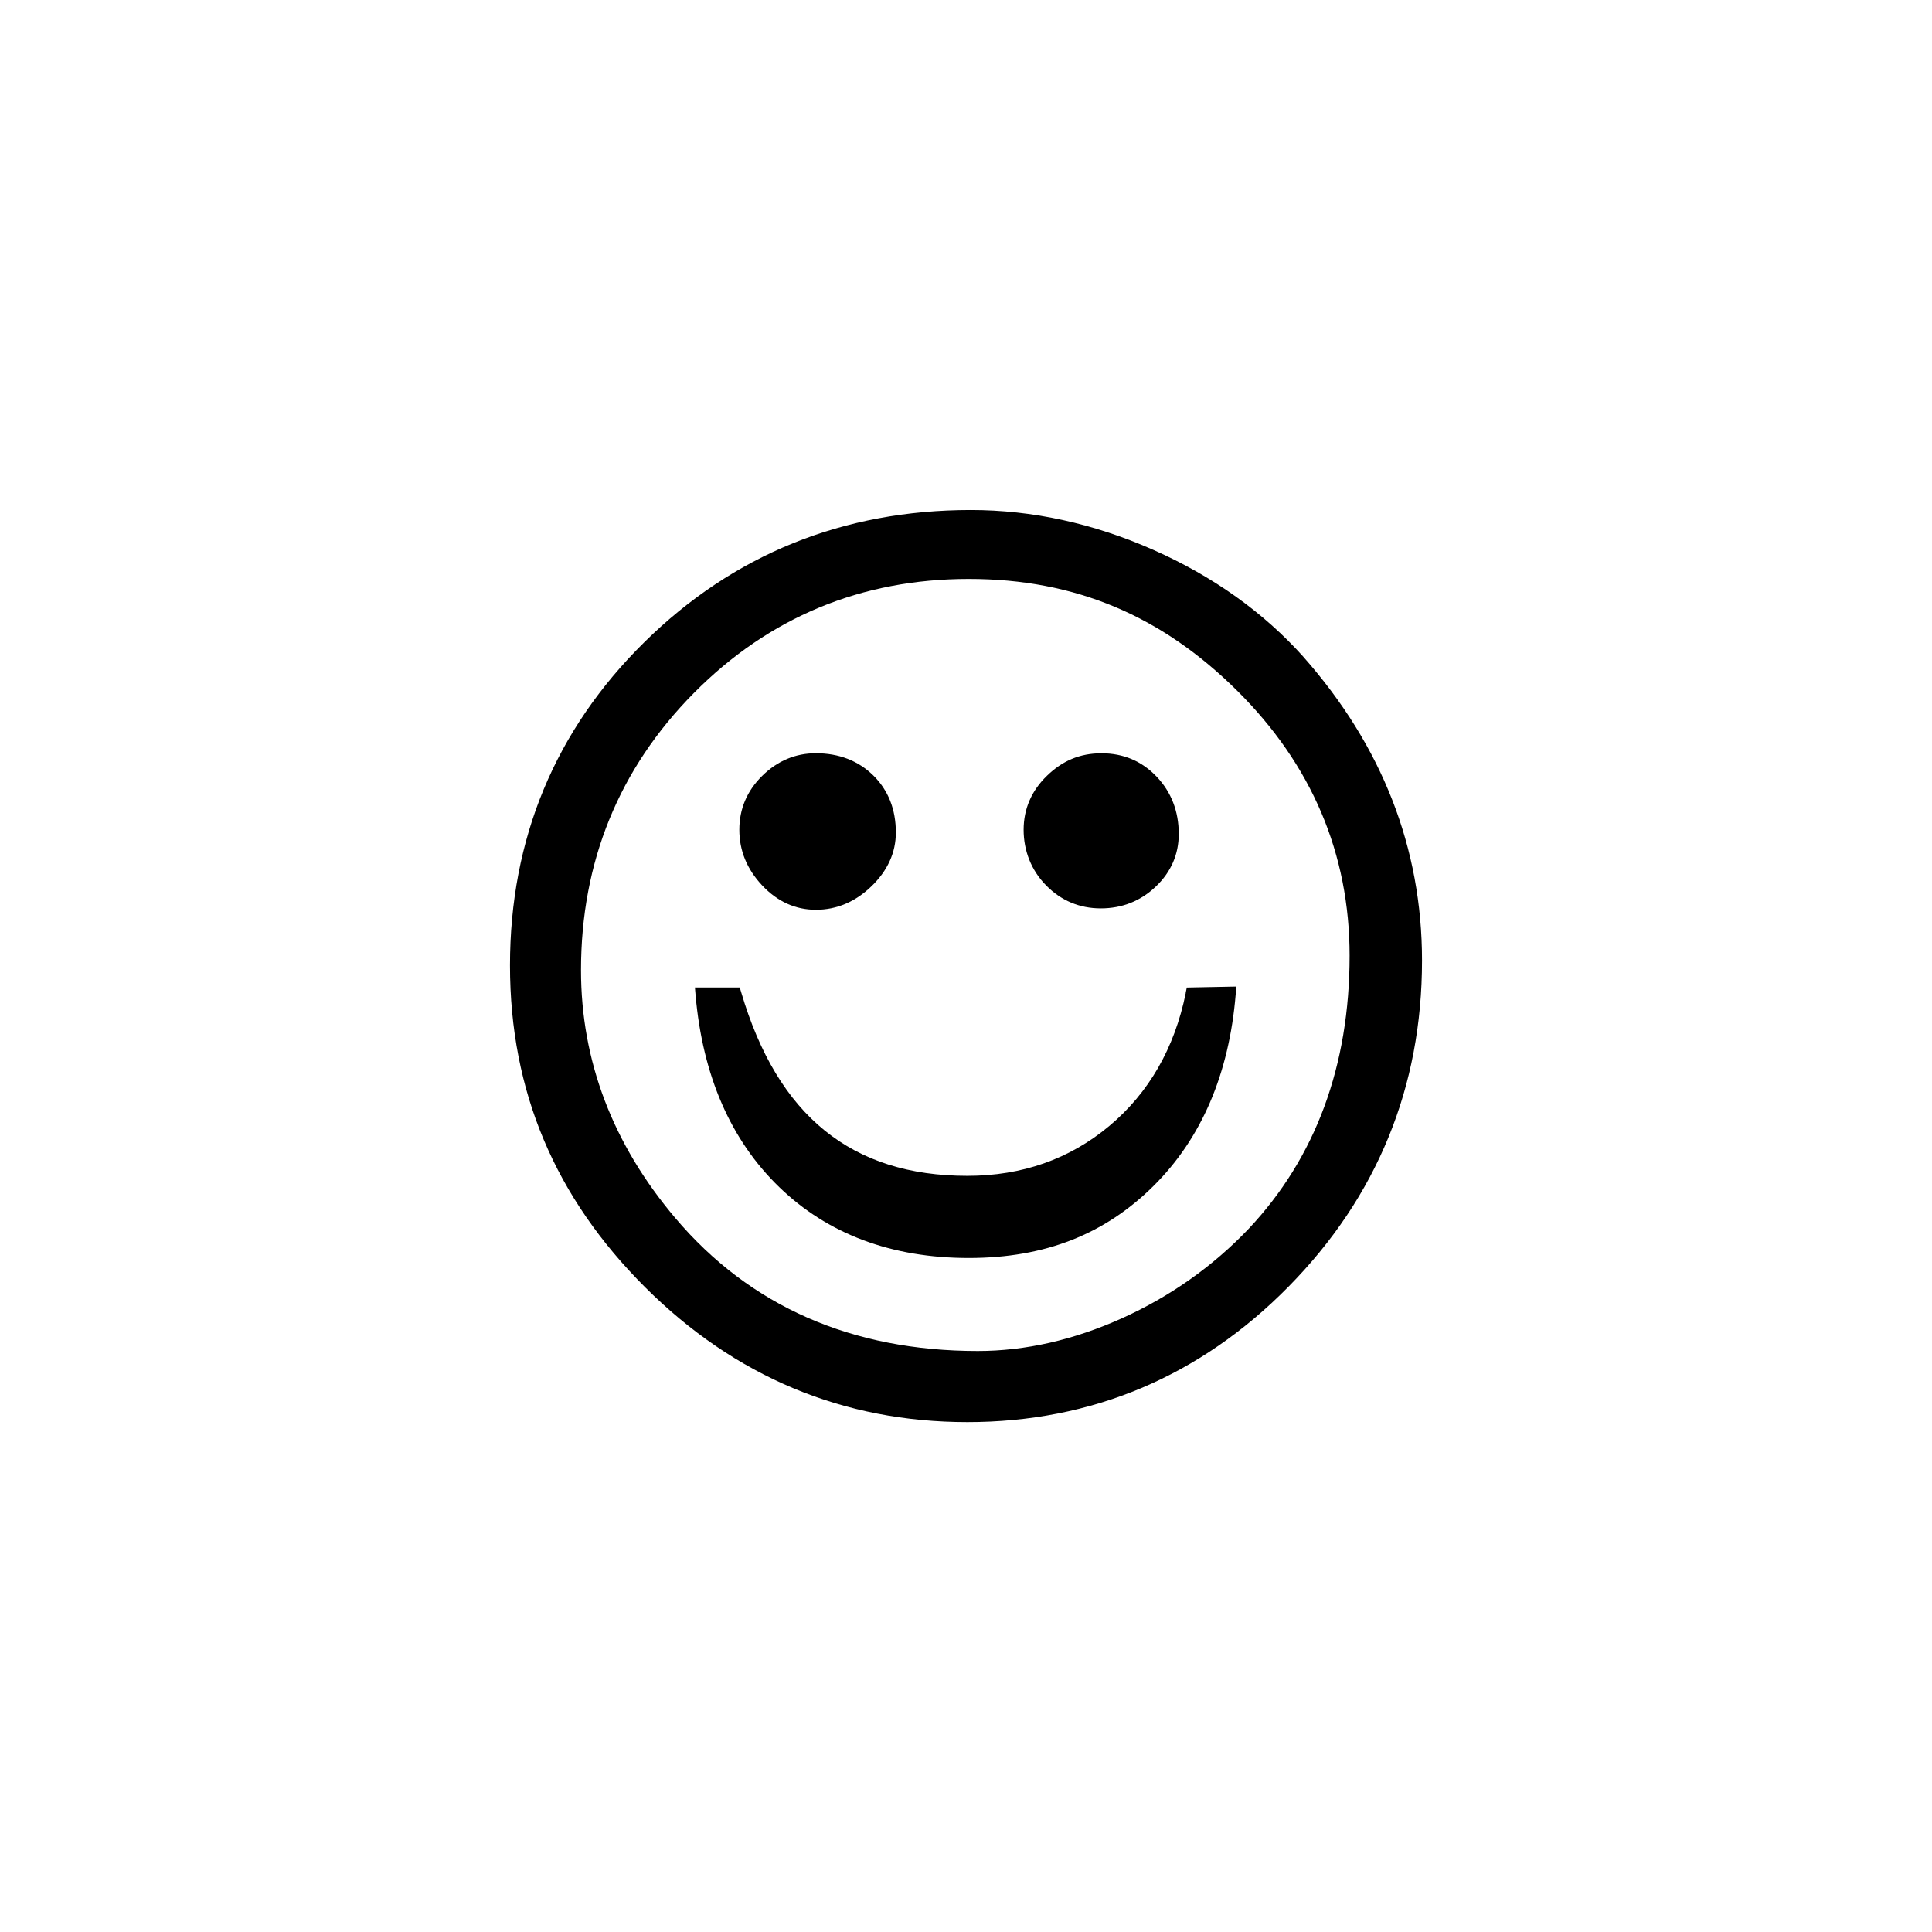 <?xml version="1.0" encoding="UTF-8"?>
<svg xmlns="http://www.w3.org/2000/svg" id="Capa_1" viewBox="0 0 512 512">
  <path d="m216.21,241.1c5.51,0,10.47-2.1,14.74-6.23,4.29-4.15,6.46-8.94,6.46-14.24,0-6.13-2.01-11.22-5.99-15.14-3.97-3.89-9.09-5.87-15.21-5.87-5.39,0-10.17,2.01-14.21,5.98-4.03,3.97-6.07,8.77-6.07,14.3s2.03,10.45,6.02,14.71c4.04,4.31,8.83,6.49,14.26,6.49Z"></path>
  <path d="m291.73,240.73c5.64,0,10.52-1.94,14.54-5.75,4.05-3.85,6.11-8.55,6.11-13.97,0-5.98-1.97-11.1-5.85-15.18-3.91-4.12-8.82-6.2-14.61-6.2s-10.38,2-14.47,5.96c-4.1,3.97-6.18,8.79-6.18,14.31s2,10.73,5.96,14.74c3.97,4.04,8.85,6.09,14.5,6.09Z"></path>
  <path d="m314.23,263.18c-2.97,14.61-9.8,26.47-20.28,35.23-10.47,8.76-23.12,13.2-37.58,13.2-30.67,0-50.27-15.89-59.93-48.59l-.4-1.33h-11.88l.17,2.02c1.87,21.36,9.34,38.49,22.2,50.91,12.88,12.45,29.78,18.76,50.19,18.76s36.16-6.41,48.93-19.05c12.72-12.6,20.07-29.7,21.82-50.82l.17-2.06-13.13.26-.3,1.46Z"></path>
  <path d="m345.43,174.08c-10.56-11.79-23.94-21.34-39.77-28.35-15.84-7.02-32.12-10.57-48.37-10.57-33.87,0-63.01,11.8-86.59,35.08-23.59,23.28-35.55,52.08-35.55,85.59s12.05,61.6,35.82,85.31c23.77,23.71,52.5,35.73,85.4,35.73s61.68-12.09,85.13-35.92c23.46-23.83,35.35-52.9,35.35-86.41,0-29.8-10.57-56.87-31.42-80.45Zm-48.11,175.28c-12.76,5.75-25.61,8.67-38.19,8.67-33.41,0-60.38-11.86-80.18-35.25-16.57-19.57-24.98-41.67-24.98-65.67,0-28.7,10.07-53.42,29.94-73.48,19.86-20.05,44.36-30.21,72.82-30.21s51.28,9.95,71.09,29.58c19.8,19.62,29.84,43.26,29.84,70.24,0,29.2-9.01,53.56-26.75,72.4-9.49,9.96-20.79,17.95-33.59,23.72Z"></path>
</svg>
